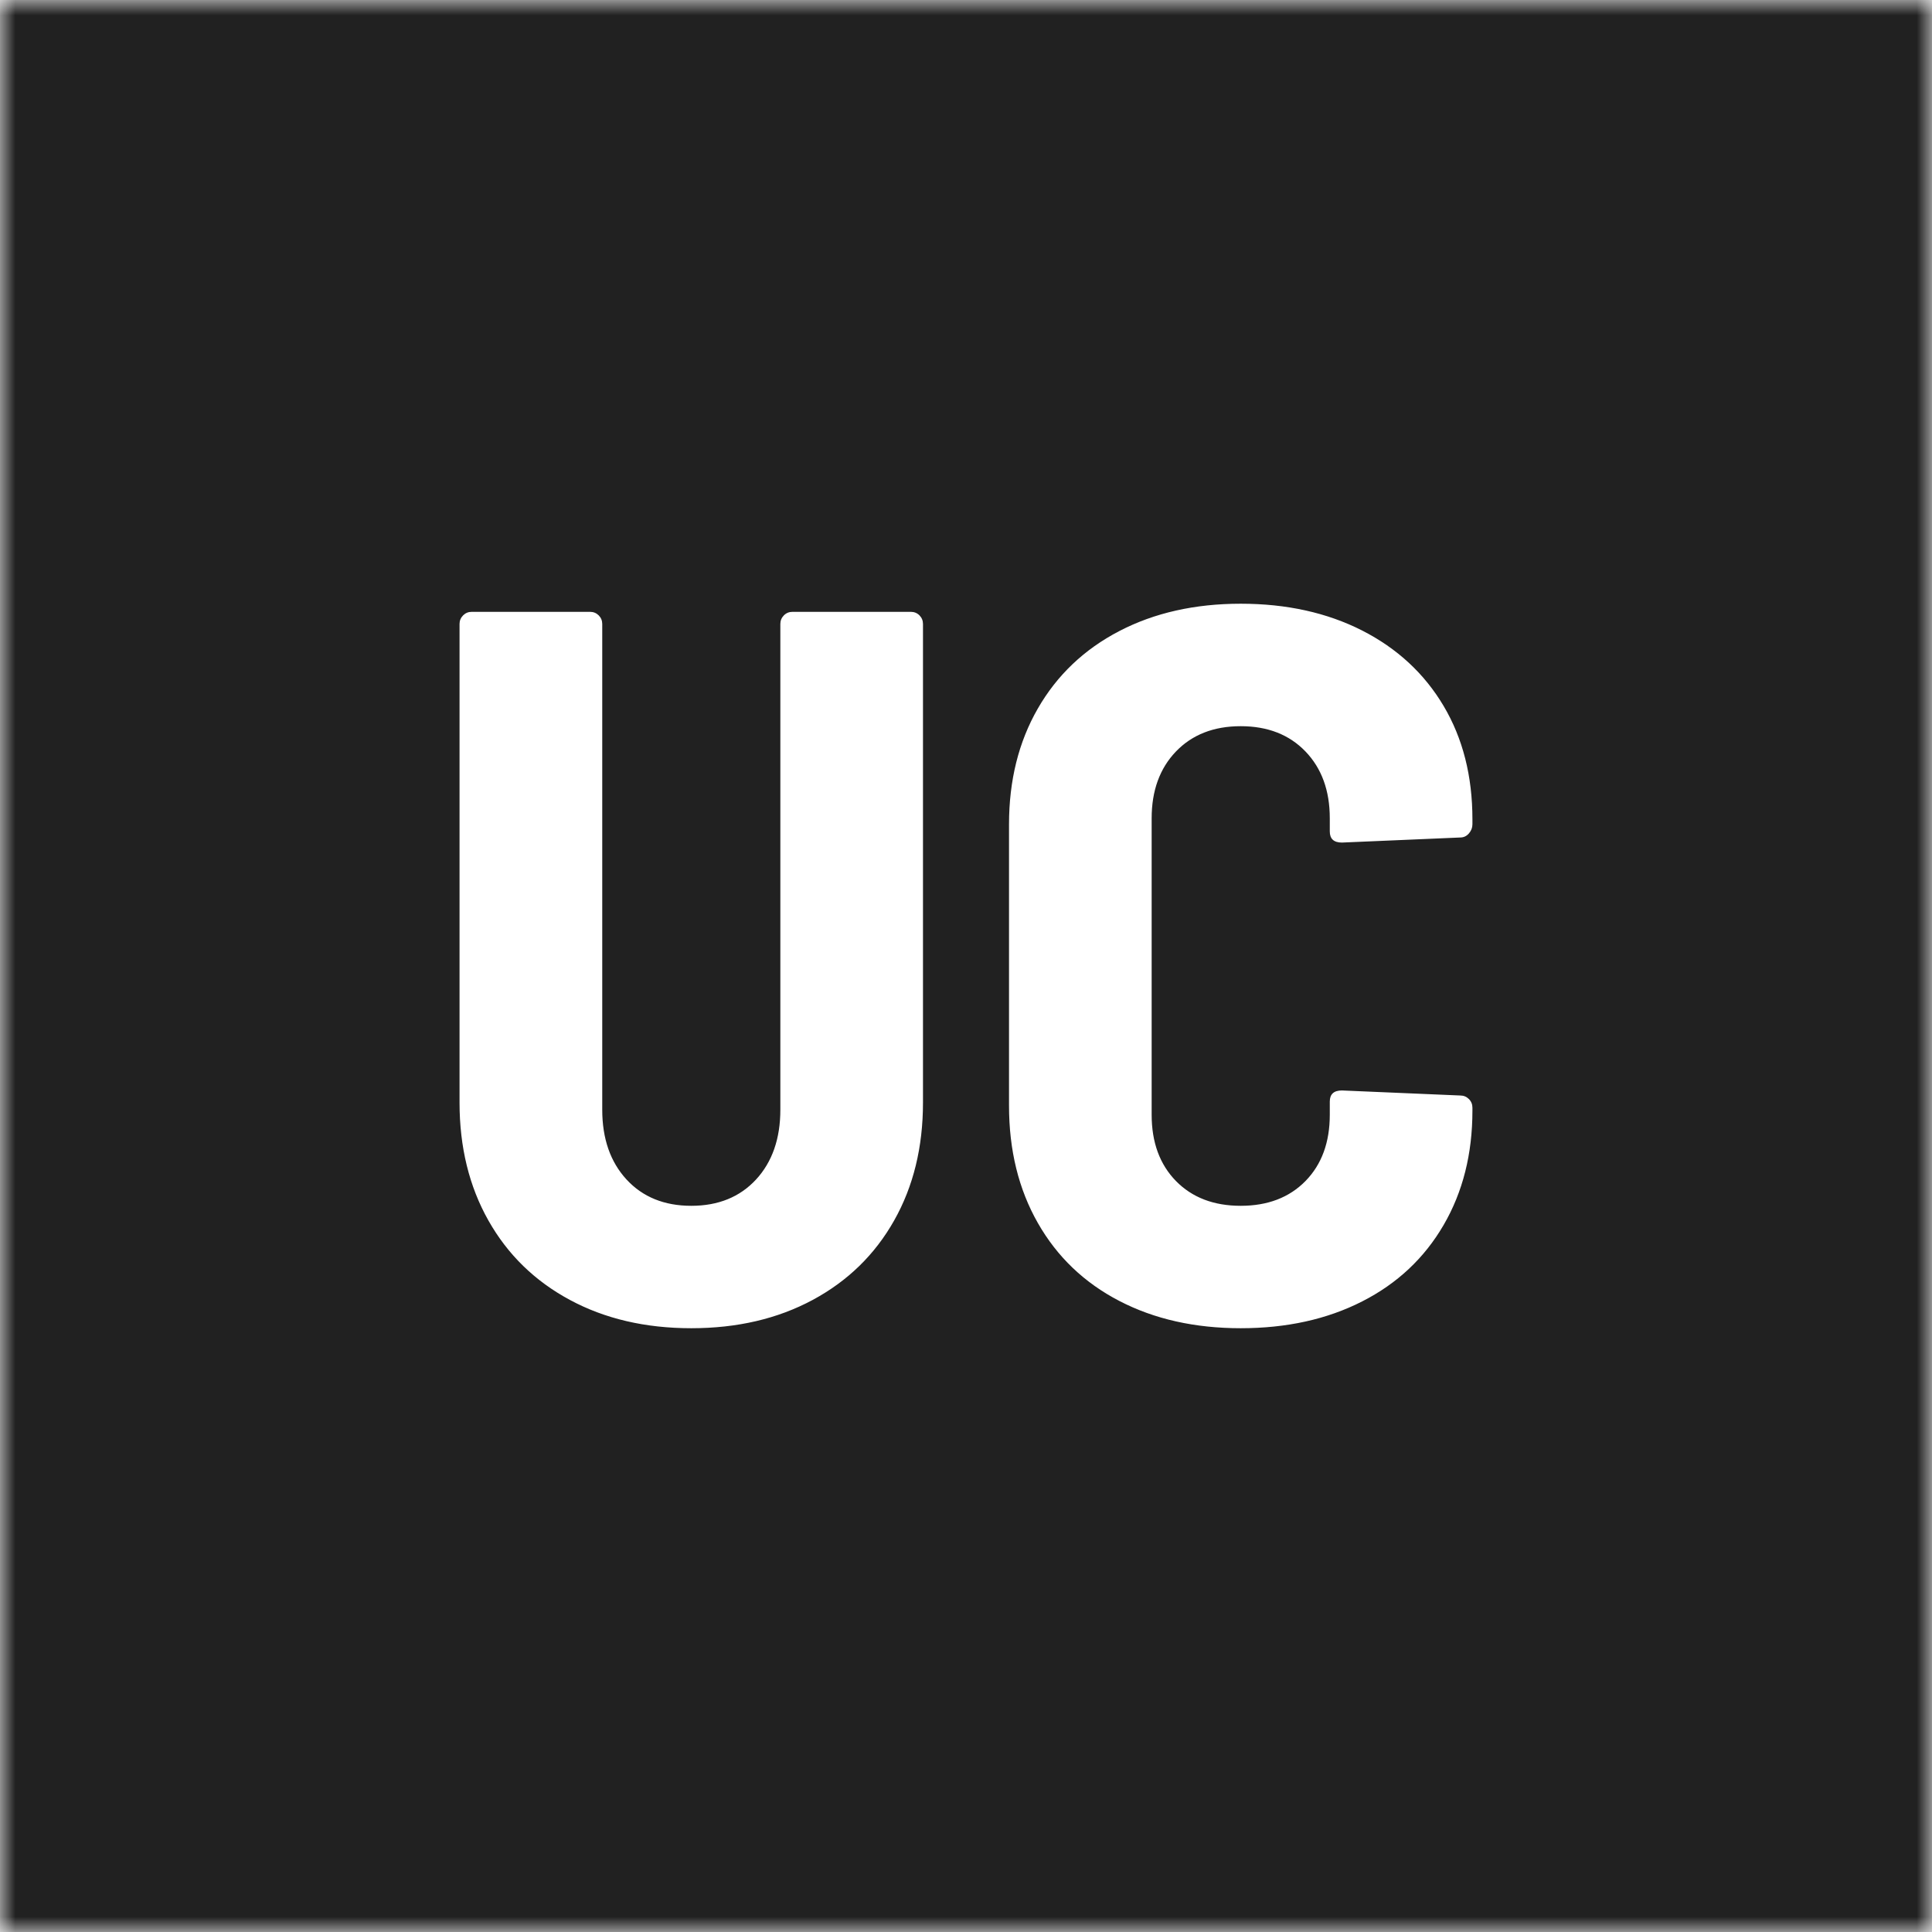 <svg width="64" height="64" viewBox="0 0 64 64" fill="none" xmlns="http://www.w3.org/2000/svg">
<rect x="0" y="0" width="64" height="64" fill="#808080" stroke="none"/>
<g clip-path="url(#clip0_794_1838)">
<rect width="64" height="64" fill="white"/>
<mask id="mask0_794_1838" style="mask-type:luminance" maskUnits="userSpaceOnUse" x="0" y="0" width="64" height="64">
<path d="M0 0H64V64H0V0Z" fill="white"/>
</mask>
<g mask="url(#mask0_794_1838)">
<path d="M48.776 27.307C48.776 27.419 48.737 27.519 48.659 27.609C48.581 27.698 48.486 27.743 48.375 27.743L44.453 27.911C44.184 27.911 44.051 27.788 44.051 27.541V27.106C44.051 26.19 43.782 25.451 43.246 24.894C42.709 24.336 41.994 24.056 41.1 24.056C40.207 24.056 39.492 24.336 38.955 24.894C38.42 25.451 38.15 26.19 38.15 27.106V36.928C38.15 37.844 38.42 38.575 38.955 39.123C39.492 39.67 40.207 39.944 41.1 39.944C41.994 39.944 42.709 39.67 43.246 39.123C43.782 38.575 44.051 37.844 44.051 36.928V36.492C44.051 36.246 44.184 36.123 44.453 36.123L48.375 36.29C48.486 36.29 48.581 36.33 48.659 36.407C48.737 36.486 48.776 36.581 48.776 36.693V36.793C48.776 38.224 48.458 39.487 47.821 40.581C47.184 41.676 46.285 42.52 45.124 43.111C43.961 43.704 42.62 43.999 41.1 43.999C39.581 43.999 38.24 43.698 37.078 43.095C35.916 42.492 35.017 41.632 34.38 40.513C33.743 39.396 33.425 38.1 33.425 36.625V27.307C33.425 25.855 33.743 24.576 34.38 23.47C35.017 22.363 35.916 21.509 37.078 20.905C38.24 20.301 39.581 19.999 41.1 19.999C42.62 19.999 43.961 20.296 45.124 20.887C46.285 21.48 47.184 22.312 47.821 23.385C48.458 24.458 48.776 25.71 48.776 27.14V27.307ZM30.575 36.525C30.575 38 30.257 39.302 29.62 40.43C28.983 41.559 28.084 42.436 26.923 43.061C25.76 43.687 24.419 43.999 22.9 43.999C21.38 43.999 20.039 43.687 18.877 43.061C17.715 42.436 16.816 41.559 16.179 40.43C15.542 39.302 15.223 38 15.223 36.525V20.669C15.223 20.559 15.263 20.464 15.341 20.385C15.419 20.307 15.514 20.268 15.626 20.268H19.547C19.659 20.268 19.754 20.307 19.833 20.385C19.911 20.464 19.95 20.559 19.95 20.669V36.76C19.95 37.72 20.219 38.491 20.755 39.073C21.29 39.653 22.006 39.944 22.9 39.944C23.793 39.944 24.508 39.653 25.045 39.073C25.581 38.491 25.85 37.72 25.85 36.76V20.669C25.85 20.559 25.889 20.464 25.967 20.385C26.044 20.307 26.14 20.268 26.251 20.268H30.174C30.285 20.268 30.381 20.307 30.459 20.385C30.536 20.464 30.575 20.559 30.575 20.669V36.525ZM0 64H64V0H0V64Z" fill="#212121"/>
</g>
</g>
<defs>
<clipPath id="clip0_794_1838">
<rect width="64" height="64" fill="white"/>
</clipPath>
</defs>
</svg>
